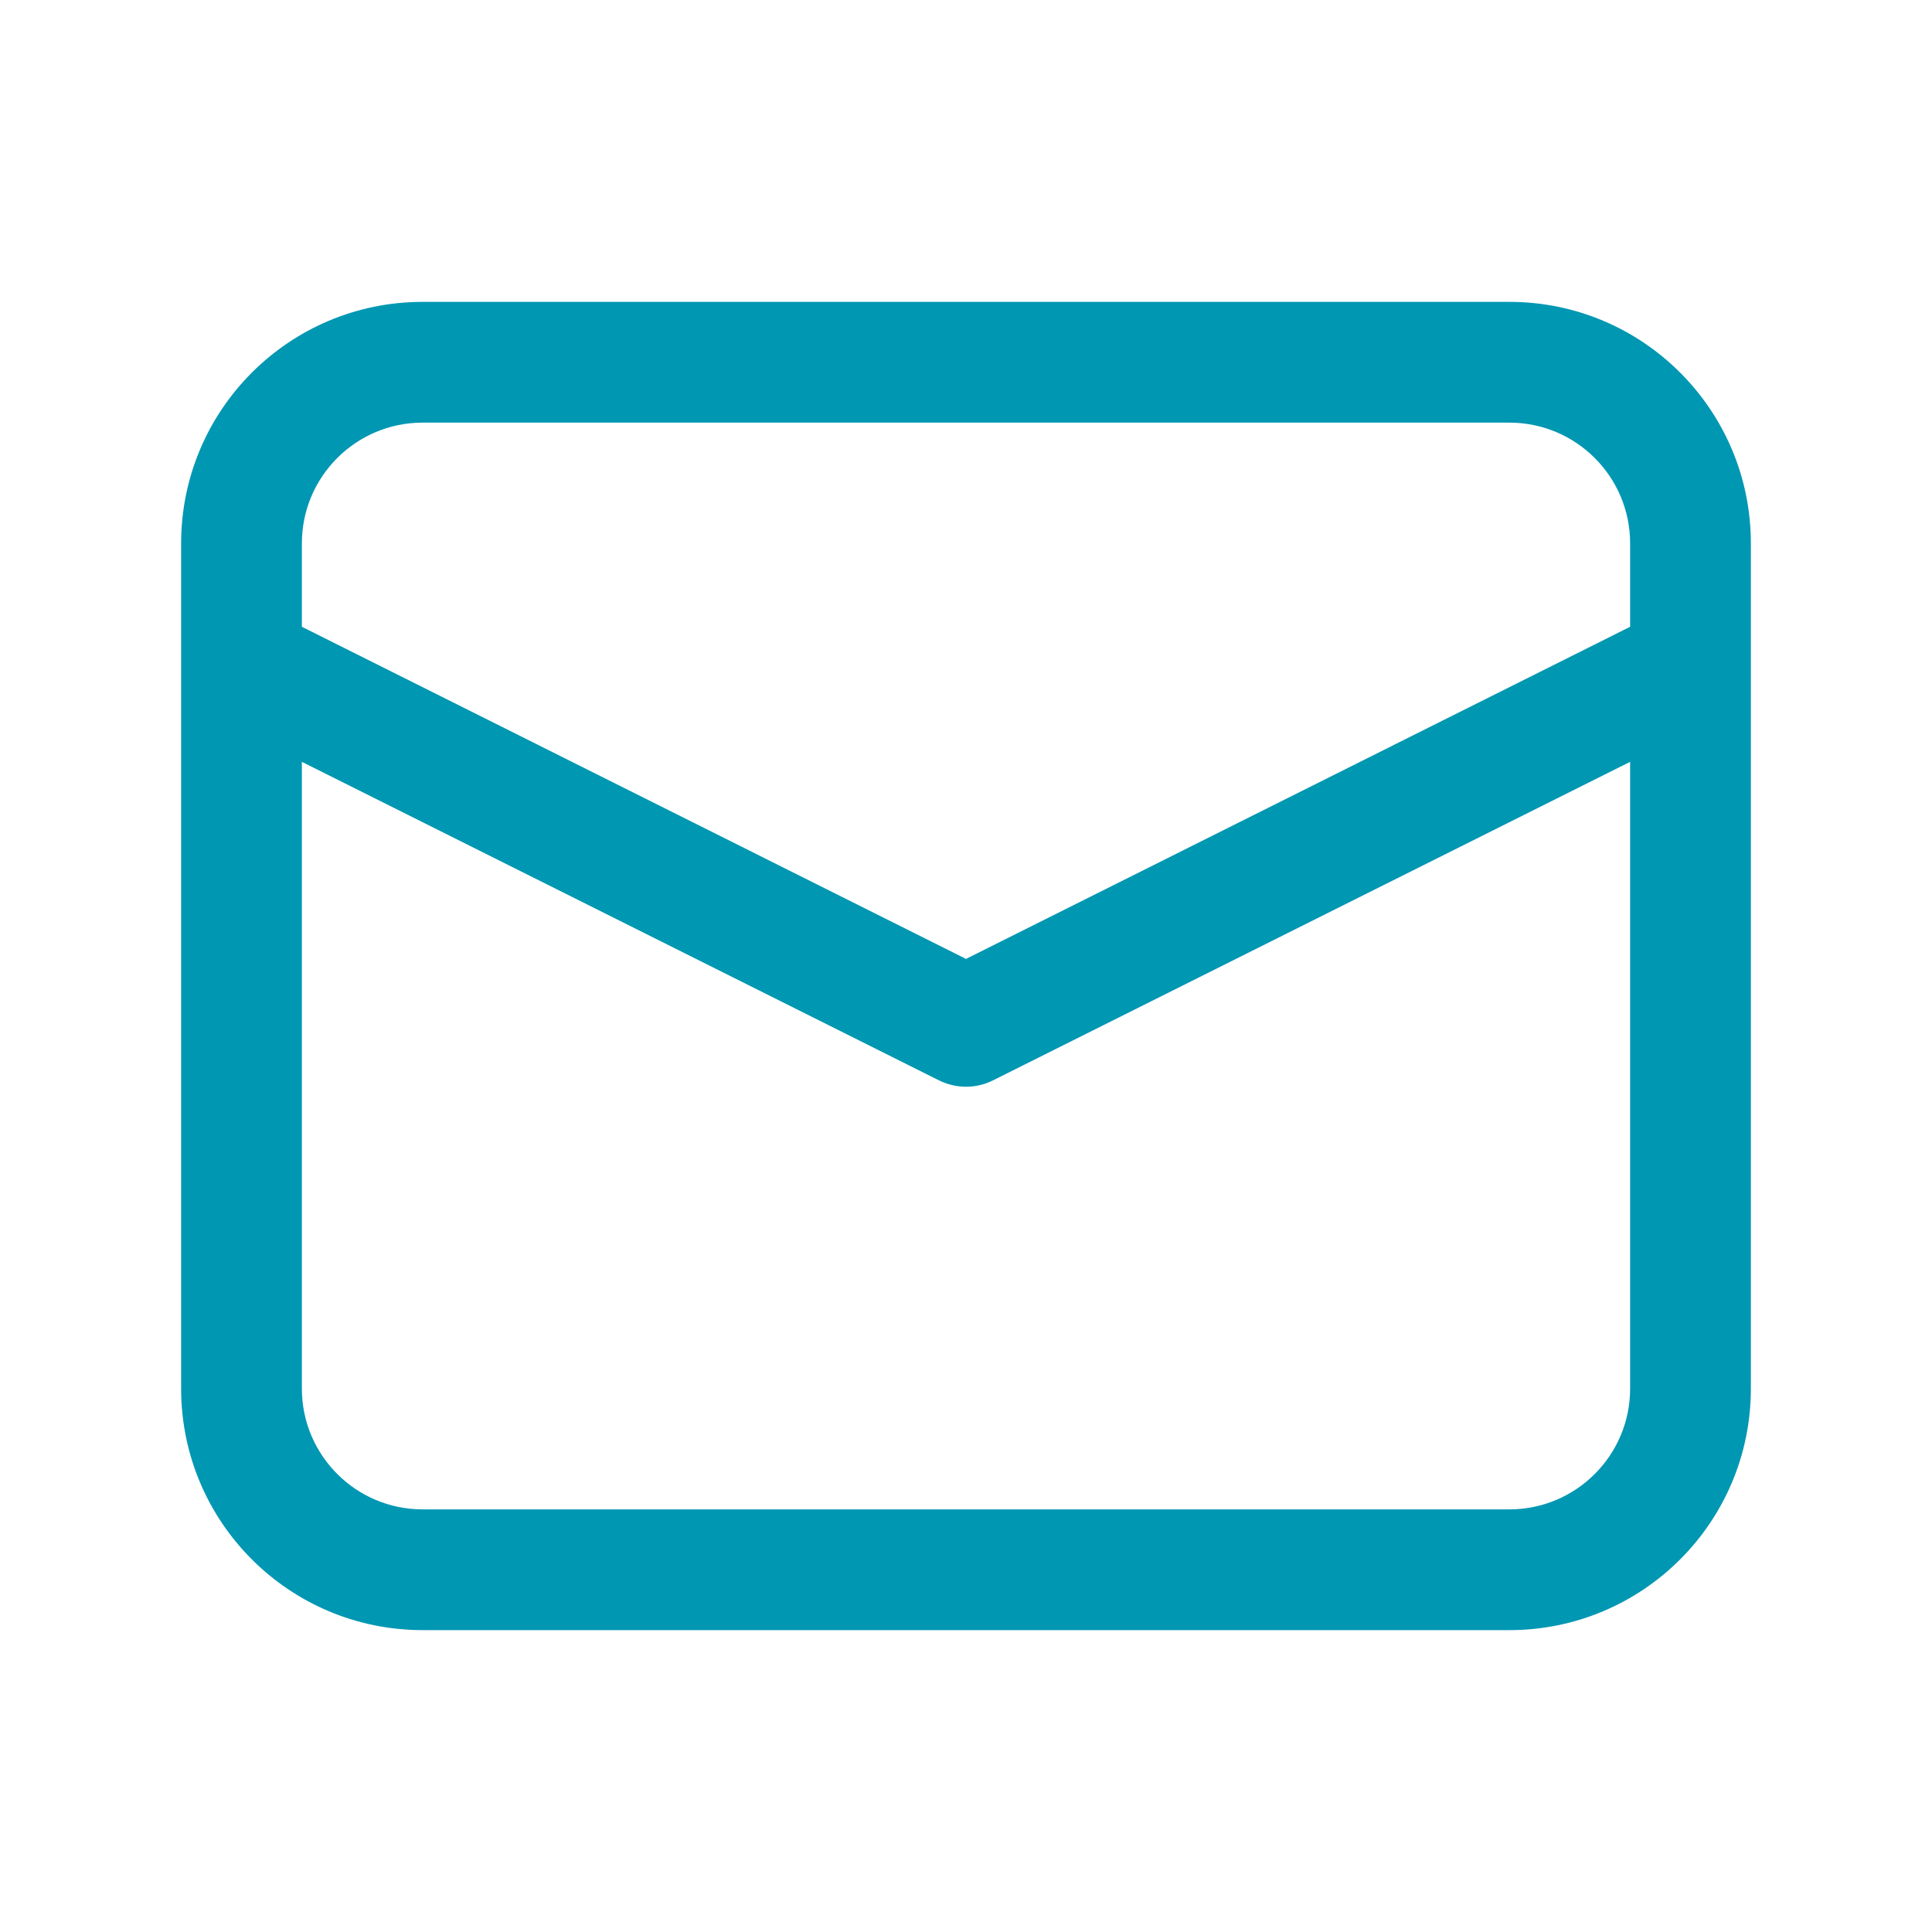 <?xml version="1.0" encoding="UTF-8"?> <svg xmlns="http://www.w3.org/2000/svg" width="24" height="24" viewBox="0 0 24 24" fill="none"> <path fill-rule="evenodd" clip-rule="evenodd" d="M2.25 6.75C2.25 5.093 3.593 3.75 5.25 3.75H18.75C20.407 3.75 21.75 5.093 21.75 6.75V17.25C21.75 18.907 20.407 20.25 18.75 20.25H5.25C3.593 20.25 2.25 18.907 2.25 17.25V6.75ZM5.25 5.25H18.75C19.578 5.25 20.25 5.922 20.25 6.75V7.786L12 11.912L3.75 7.786V6.75C3.75 5.922 4.422 5.25 5.25 5.25ZM3.75 9.464V17.25C3.75 18.078 4.422 18.75 5.25 18.75H18.75C19.578 18.75 20.25 18.078 20.25 17.25V9.464L12.335 13.421C12.124 13.526 11.876 13.526 11.665 13.421L3.75 9.464Z" fill="#0097B3"></path> </svg> 